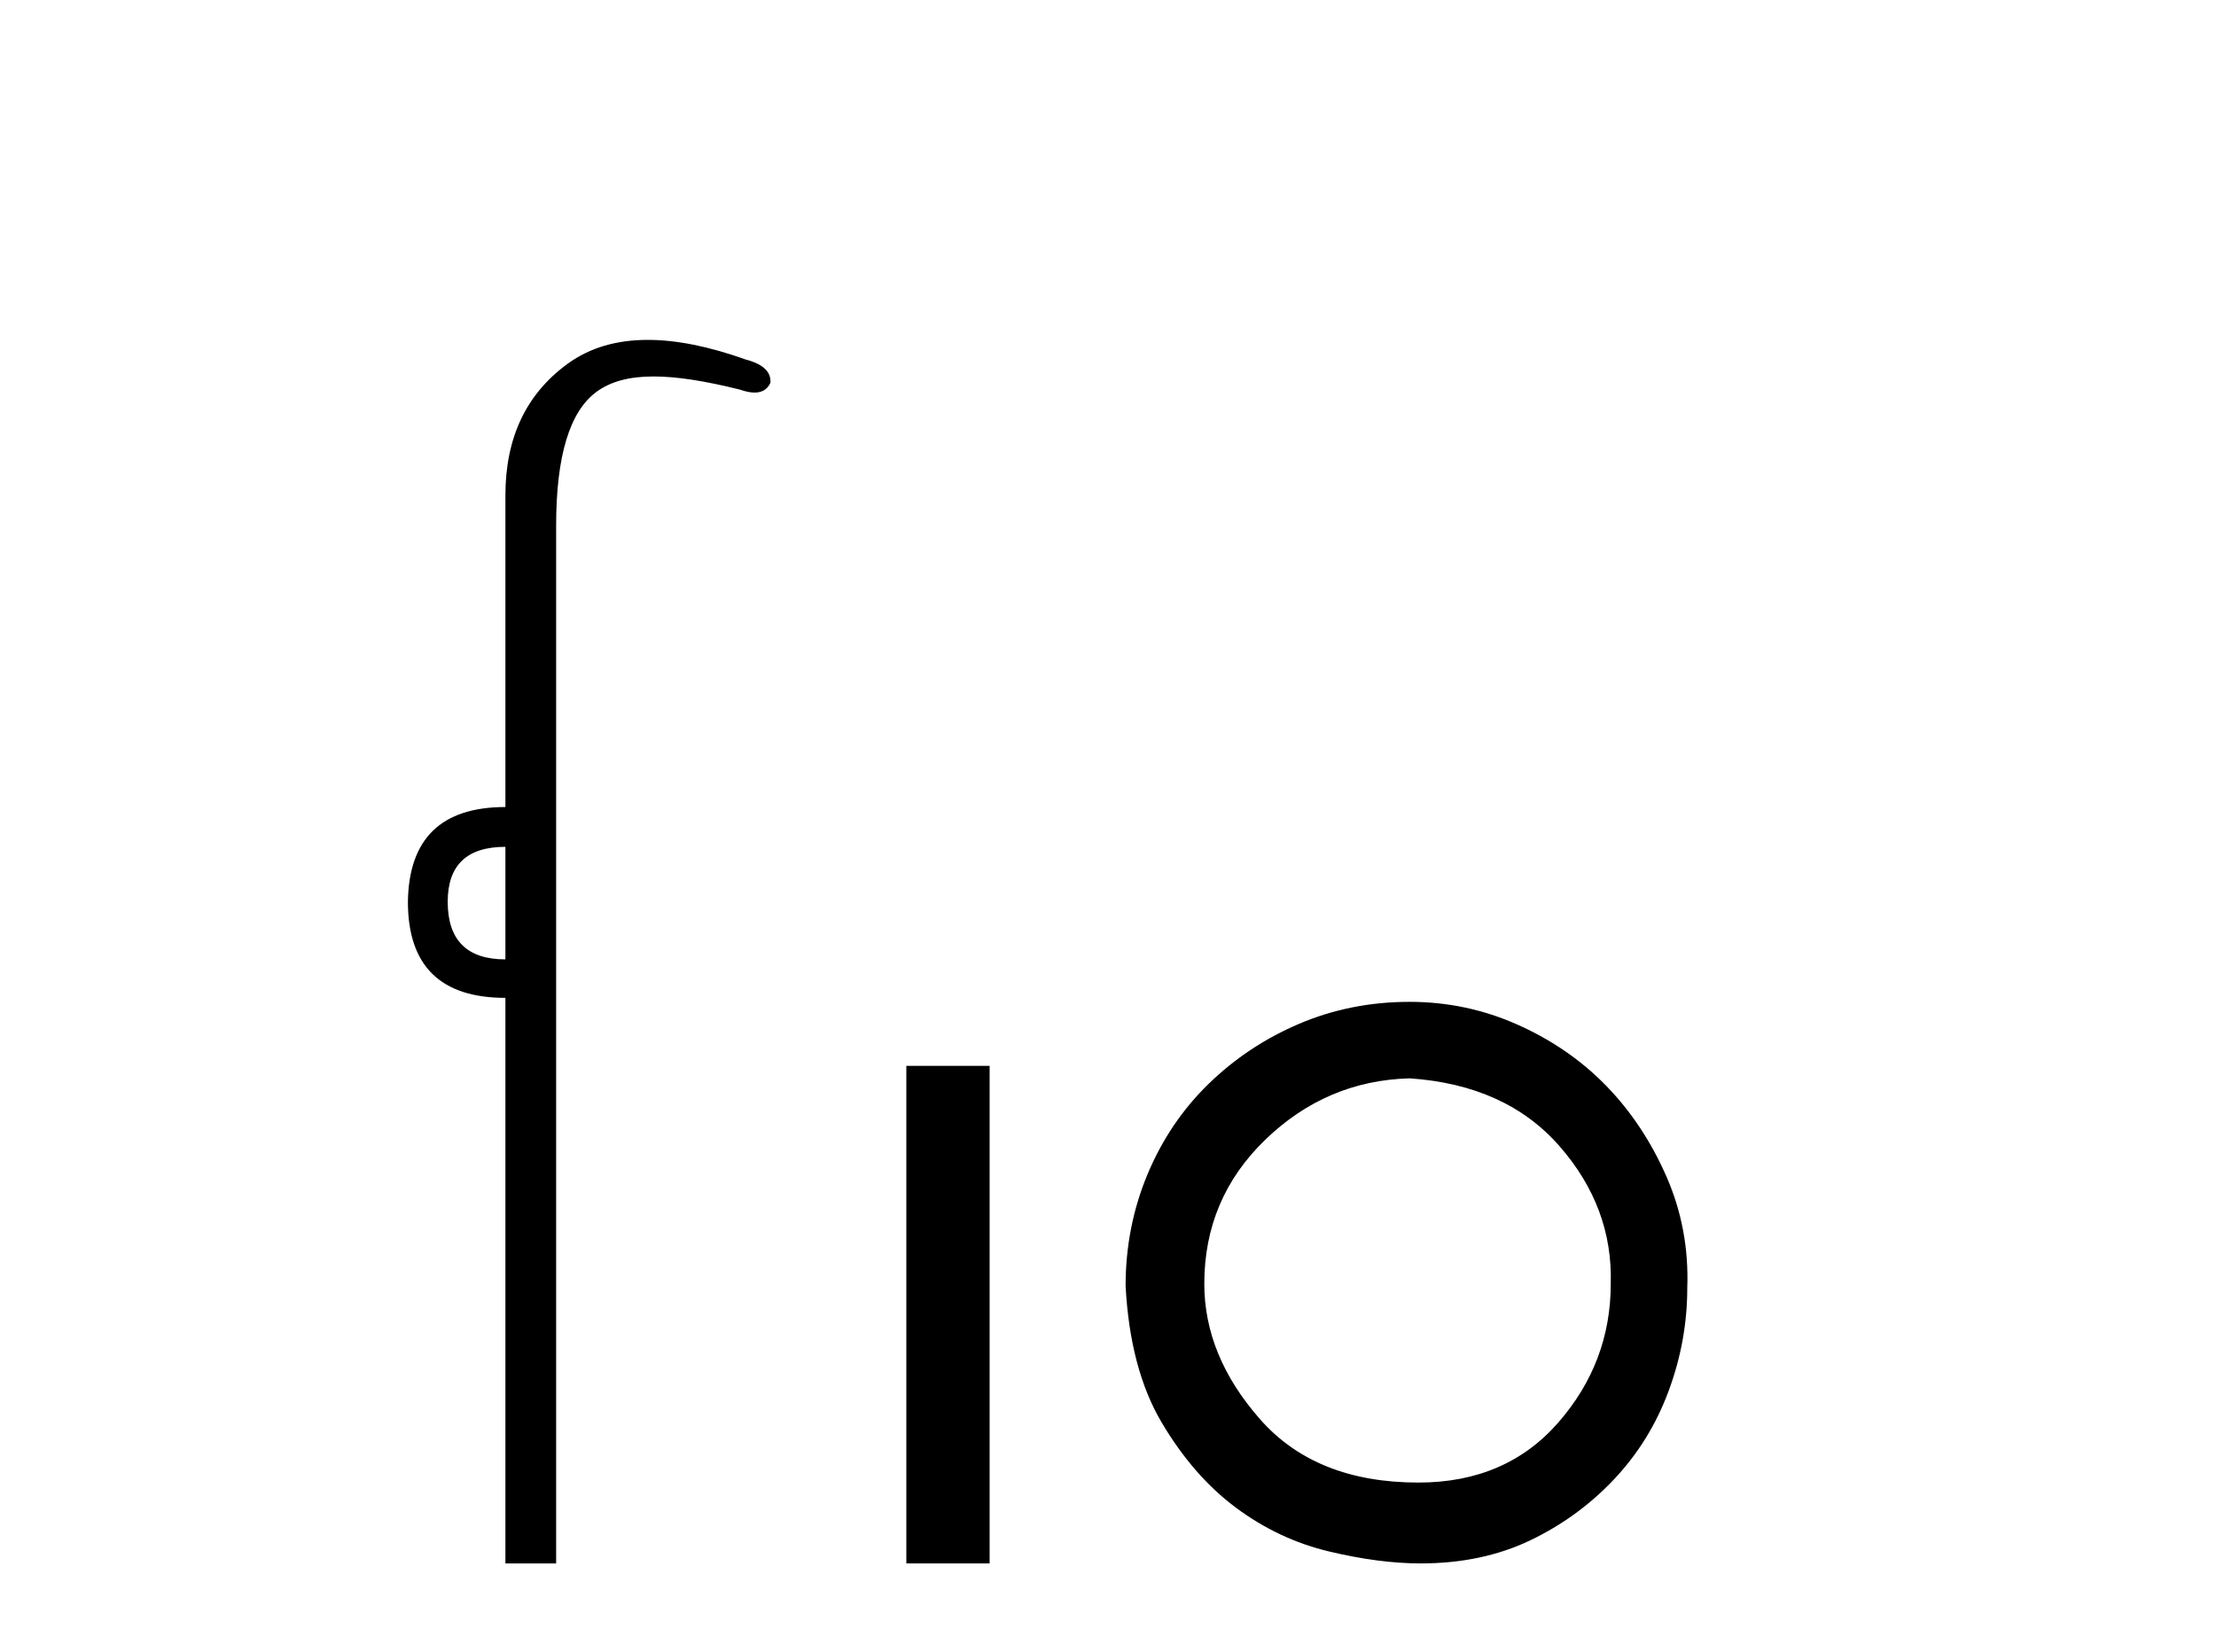 <?xml version='1.0' encoding='UTF-8' standalone='yes'?><svg xmlns='http://www.w3.org/2000/svg' xmlns:xlink='http://www.w3.org/1999/xlink' width='55.0' height='41.0' ><path d='M 12.544 21.021 L 12.544 23.815 C 11.589 23.815 11.112 23.338 11.112 22.384 C 11.112 21.475 11.589 21.021 12.544 21.021 ZM 16.078 8.437 C 15.297 8.437 14.636 8.633 14.094 9.026 C 13.06 9.776 12.544 10.866 12.544 12.297 L 12.544 20.033 C 10.953 20.033 10.147 20.817 10.124 22.384 C 10.124 23.974 10.931 24.77 12.544 24.77 L 12.544 38.809 L 13.803 38.809 L 13.803 13.047 C 13.803 11.32 14.138 10.213 14.808 9.724 C 15.156 9.471 15.611 9.345 16.223 9.345 C 16.792 9.345 17.495 9.454 18.371 9.673 C 18.507 9.721 18.626 9.745 18.729 9.745 C 18.916 9.745 19.047 9.665 19.121 9.503 C 19.143 9.23 18.939 9.037 18.507 8.924 C 17.598 8.599 16.789 8.437 16.078 8.437 Z' style='fill:#000000;stroke:none' /><path d='M 22.495 26.458 L 22.495 38.809 L 24.562 38.809 L 24.562 26.458 Z' style='fill:#000000;stroke:none' /><path d='M 34.988 26.768 Q 37.375 26.931 38.704 28.449 Q 40.033 29.968 39.978 31.867 Q 39.978 33.819 38.677 35.311 Q 37.375 36.802 35.205 36.802 Q 32.656 36.802 31.273 35.229 Q 29.89 33.656 29.89 31.867 Q 29.89 29.751 31.408 28.287 Q 32.927 26.822 34.988 26.768 ZM 34.988 24.869 Q 33.524 24.869 32.249 25.412 Q 30.975 25.954 29.998 26.904 Q 29.022 27.853 28.479 29.154 Q 27.937 30.456 27.937 31.921 Q 28.046 33.982 28.832 35.311 Q 29.619 36.64 30.676 37.426 Q 31.734 38.213 32.981 38.511 Q 34.229 38.809 35.26 38.809 Q 36.778 38.809 37.972 38.24 Q 39.165 37.67 40.06 36.721 Q 40.955 35.772 41.416 34.524 Q 41.877 33.277 41.877 31.975 Q 41.931 30.511 41.362 29.209 Q 40.792 27.907 39.87 26.958 Q 38.948 26.009 37.673 25.439 Q 36.399 24.869 34.988 24.869 Z' style='fill:#000000;stroke:none' /></svg>